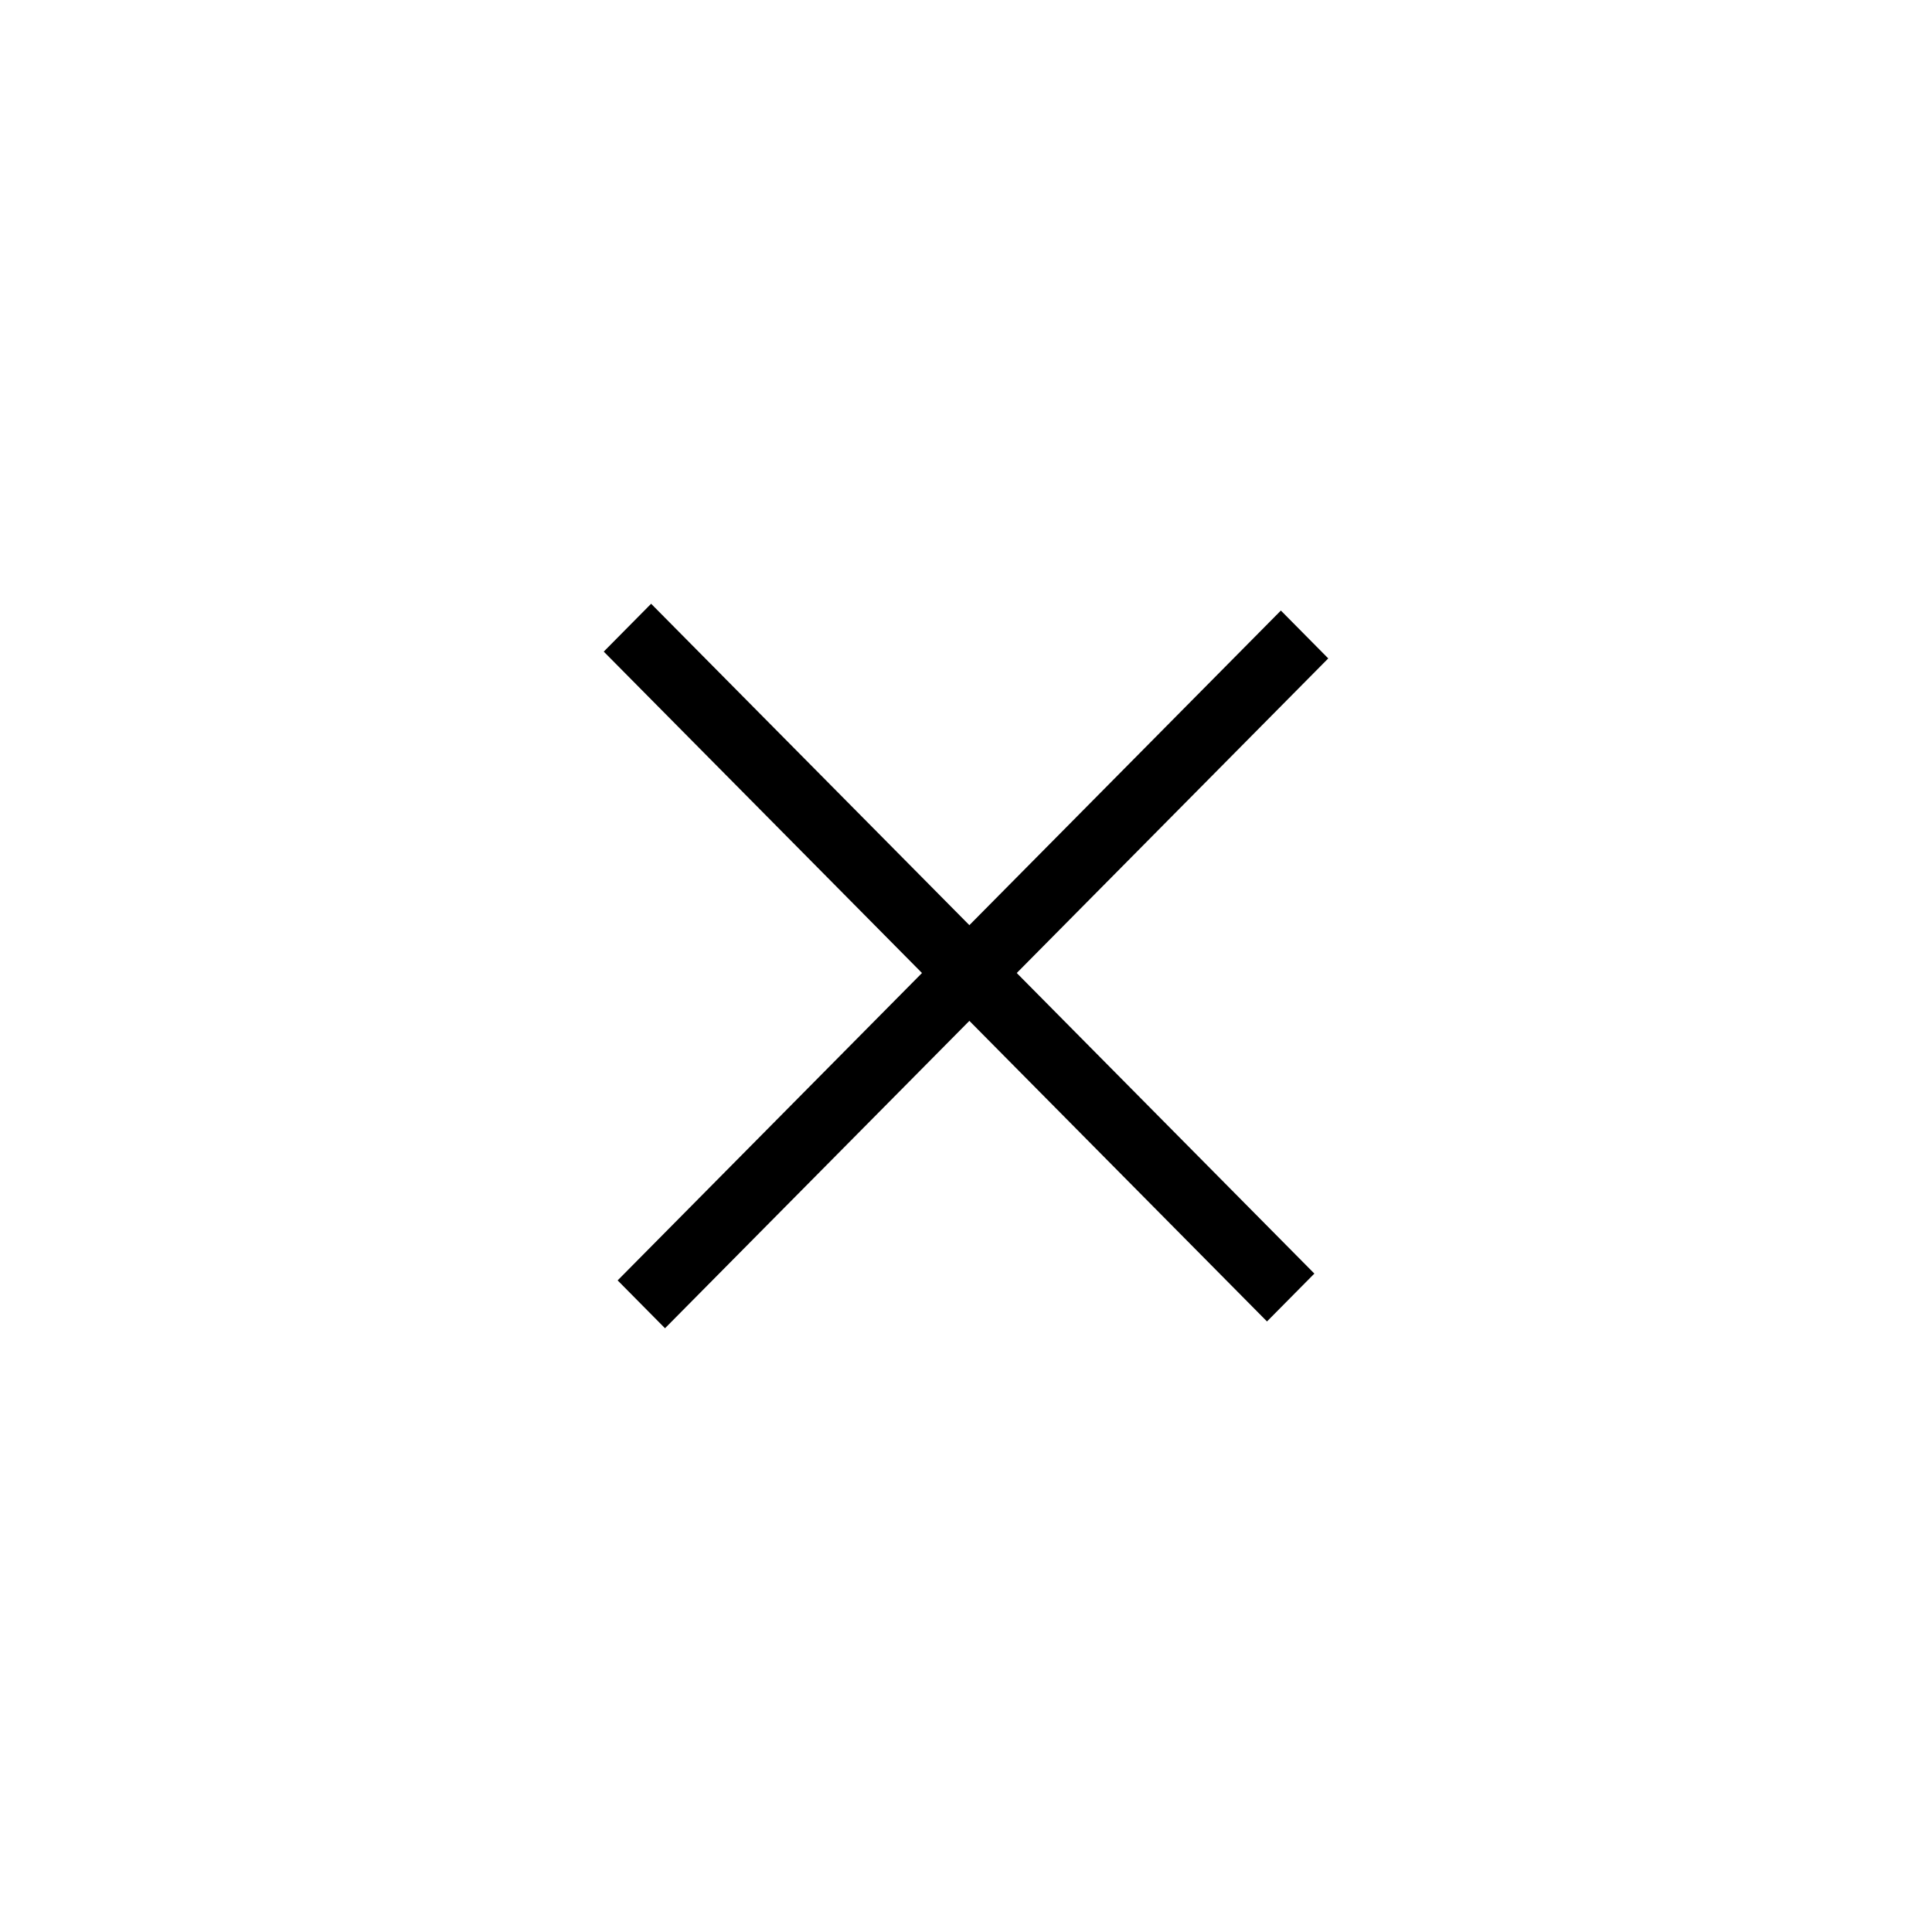 <svg width="48" height="48" viewBox="0 0 48 48" fill="none" xmlns="http://www.w3.org/2000/svg">
<rect width="48" height="48" fill="white"/>
<path fill-rule="evenodd" clip-rule="evenodd" d="M31.478 32.831L15 16.189L16.177 15L32.655 31.642L31.478 32.831Z" fill="black"/>
<path fill-rule="evenodd" clip-rule="evenodd" d="M33 16.358L16.522 33L15.345 31.811L31.823 15.169L33 16.358Z" fill="black"/>
</svg>
